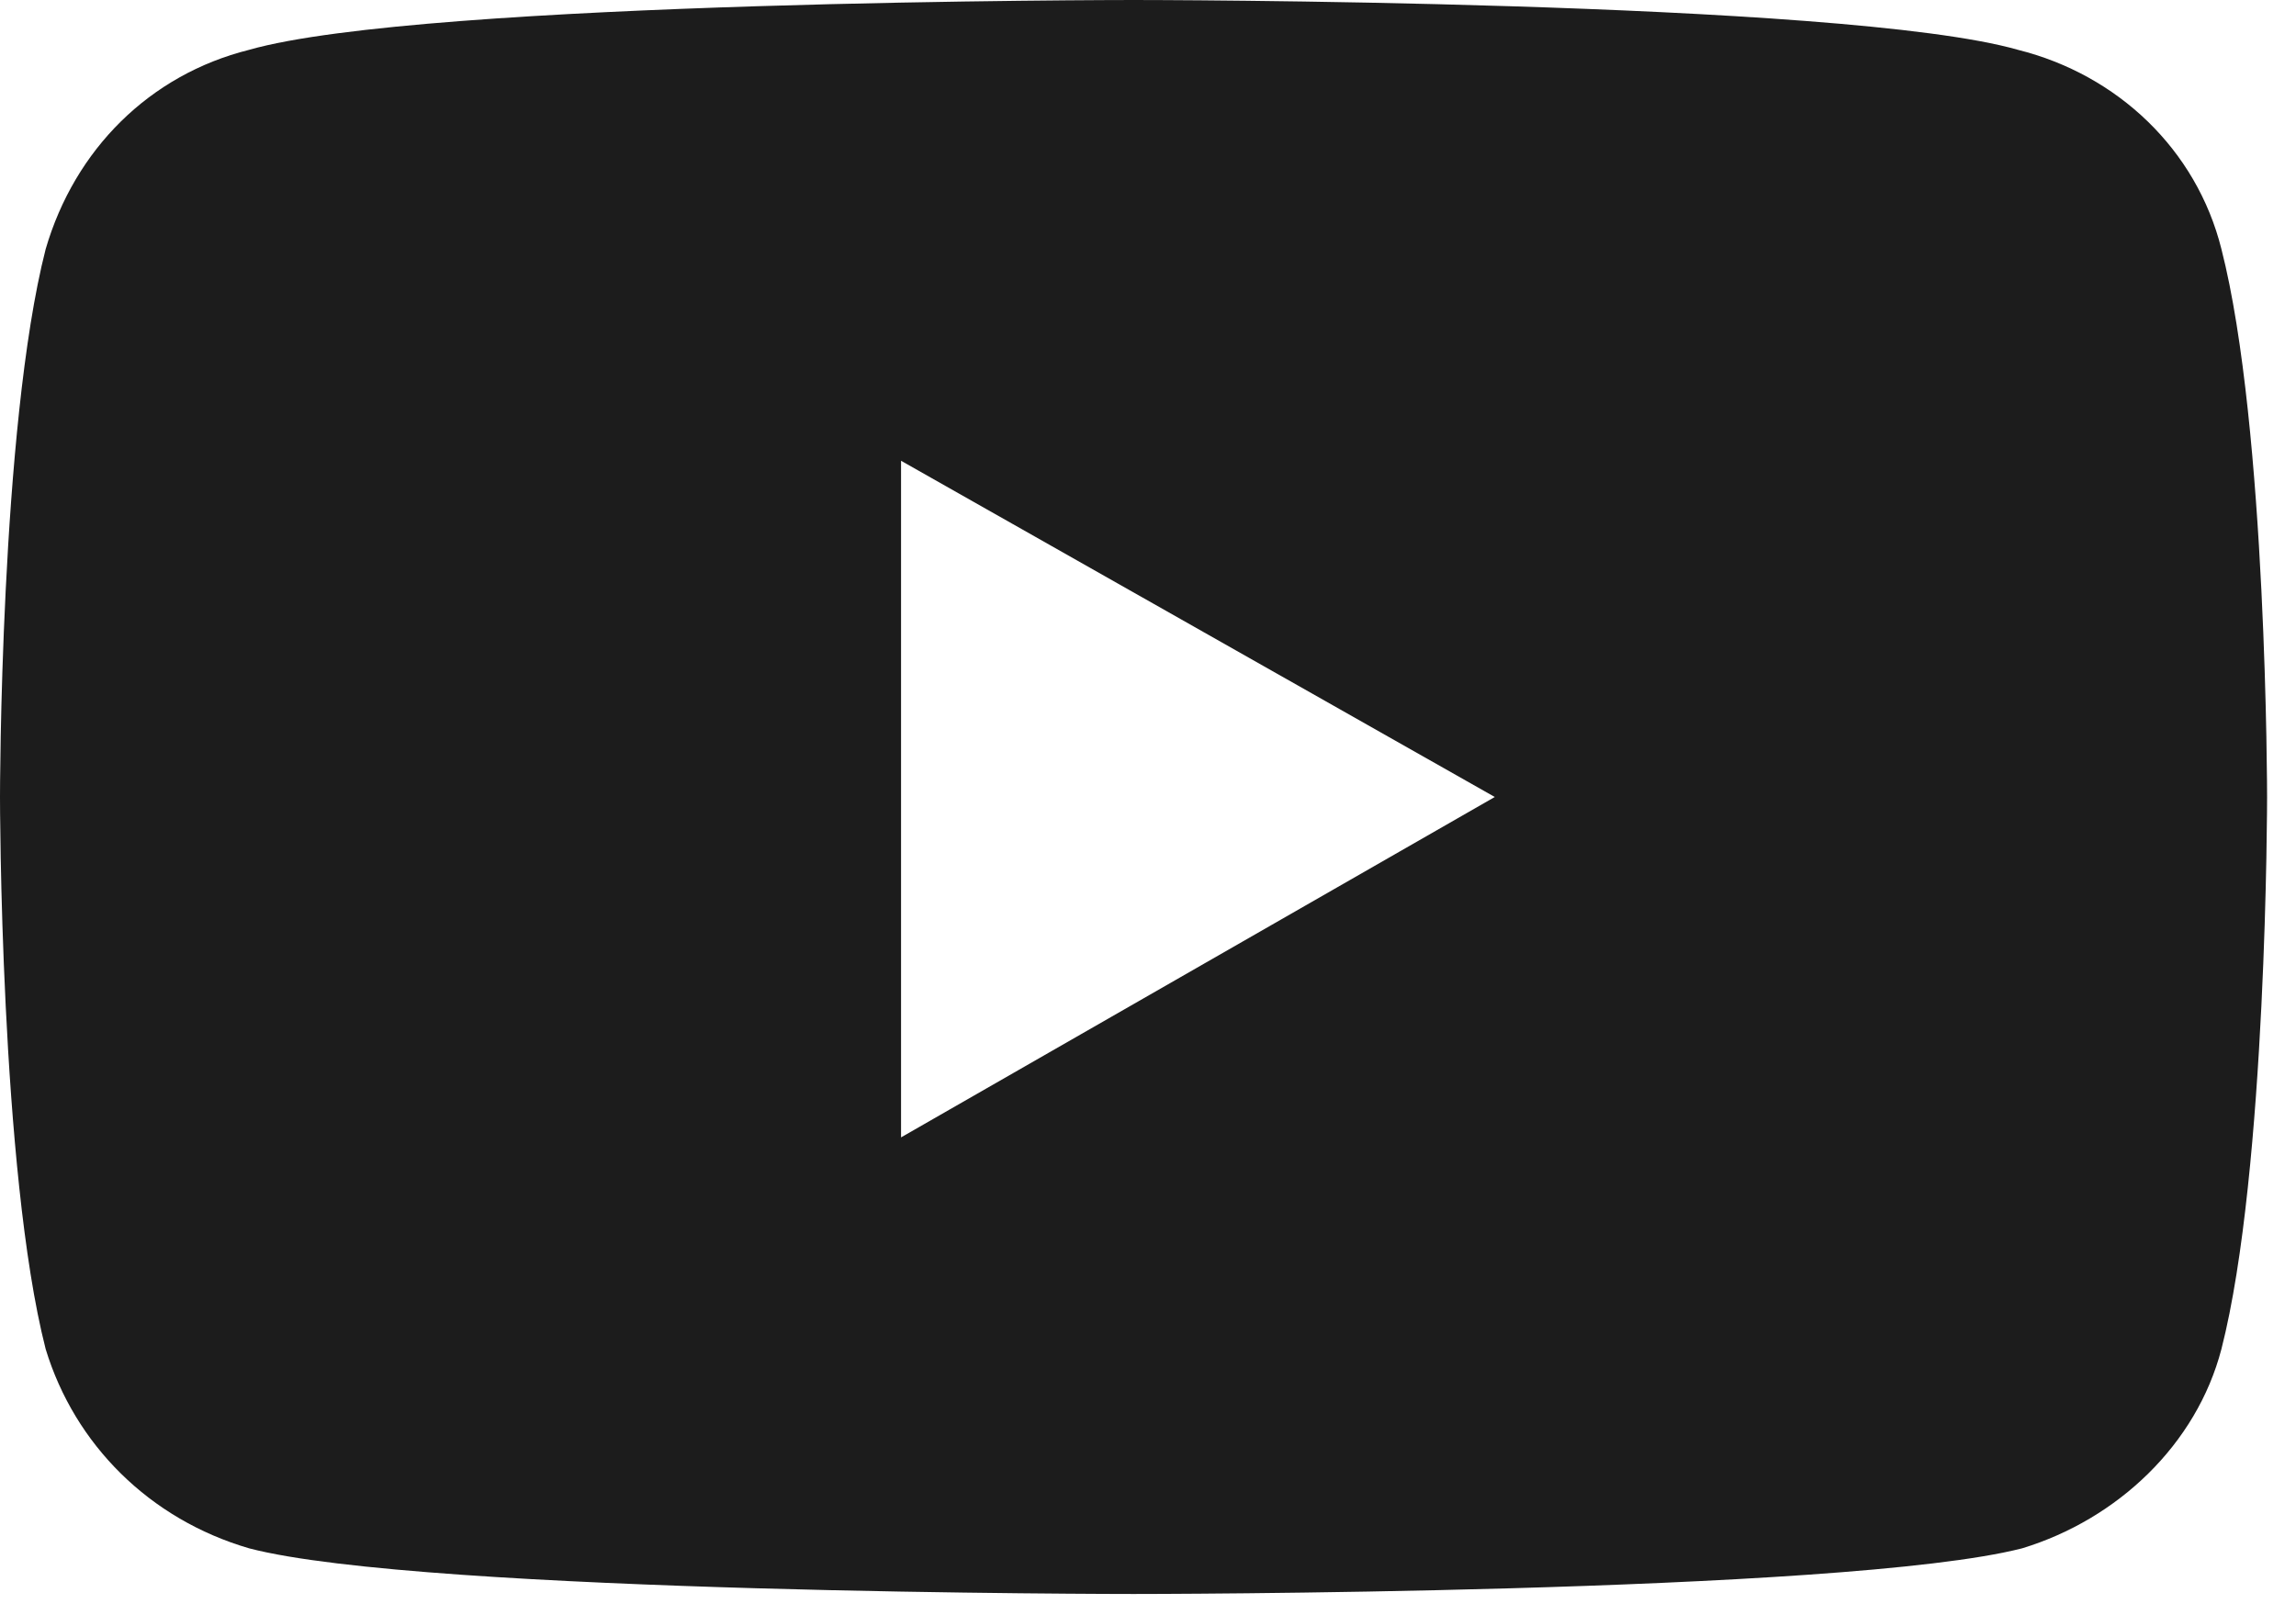 <?xml version="1.0" encoding="UTF-8"?> <svg xmlns="http://www.w3.org/2000/svg" width="27" height="19" viewBox="0 0 27 19" fill="none"><path opacity="0.89" d="M26.123 2.93C26.66 5.029 26.66 9.375 26.66 9.375C26.66 9.375 26.66 13.77 26.123 15.869C25.83 16.992 24.902 17.871 23.779 18.213C21.68 18.75 13.33 18.75 13.33 18.75C13.33 18.75 4.98 18.75 2.93 18.213C1.758 17.871 0.879 16.992 0.537 15.869C0 13.77 0 9.375 0 9.375C0 9.375 0 5.029 0.537 2.93C0.879 1.758 1.758 0.879 2.93 0.586C4.98 0 13.33 0 13.33 0C13.33 0 21.68 0 23.73 0.586C24.902 0.879 25.83 1.758 26.123 2.93ZM10.596 13.379L17.578 9.375L10.596 5.42V13.379Z" fill="black"></path></svg> 